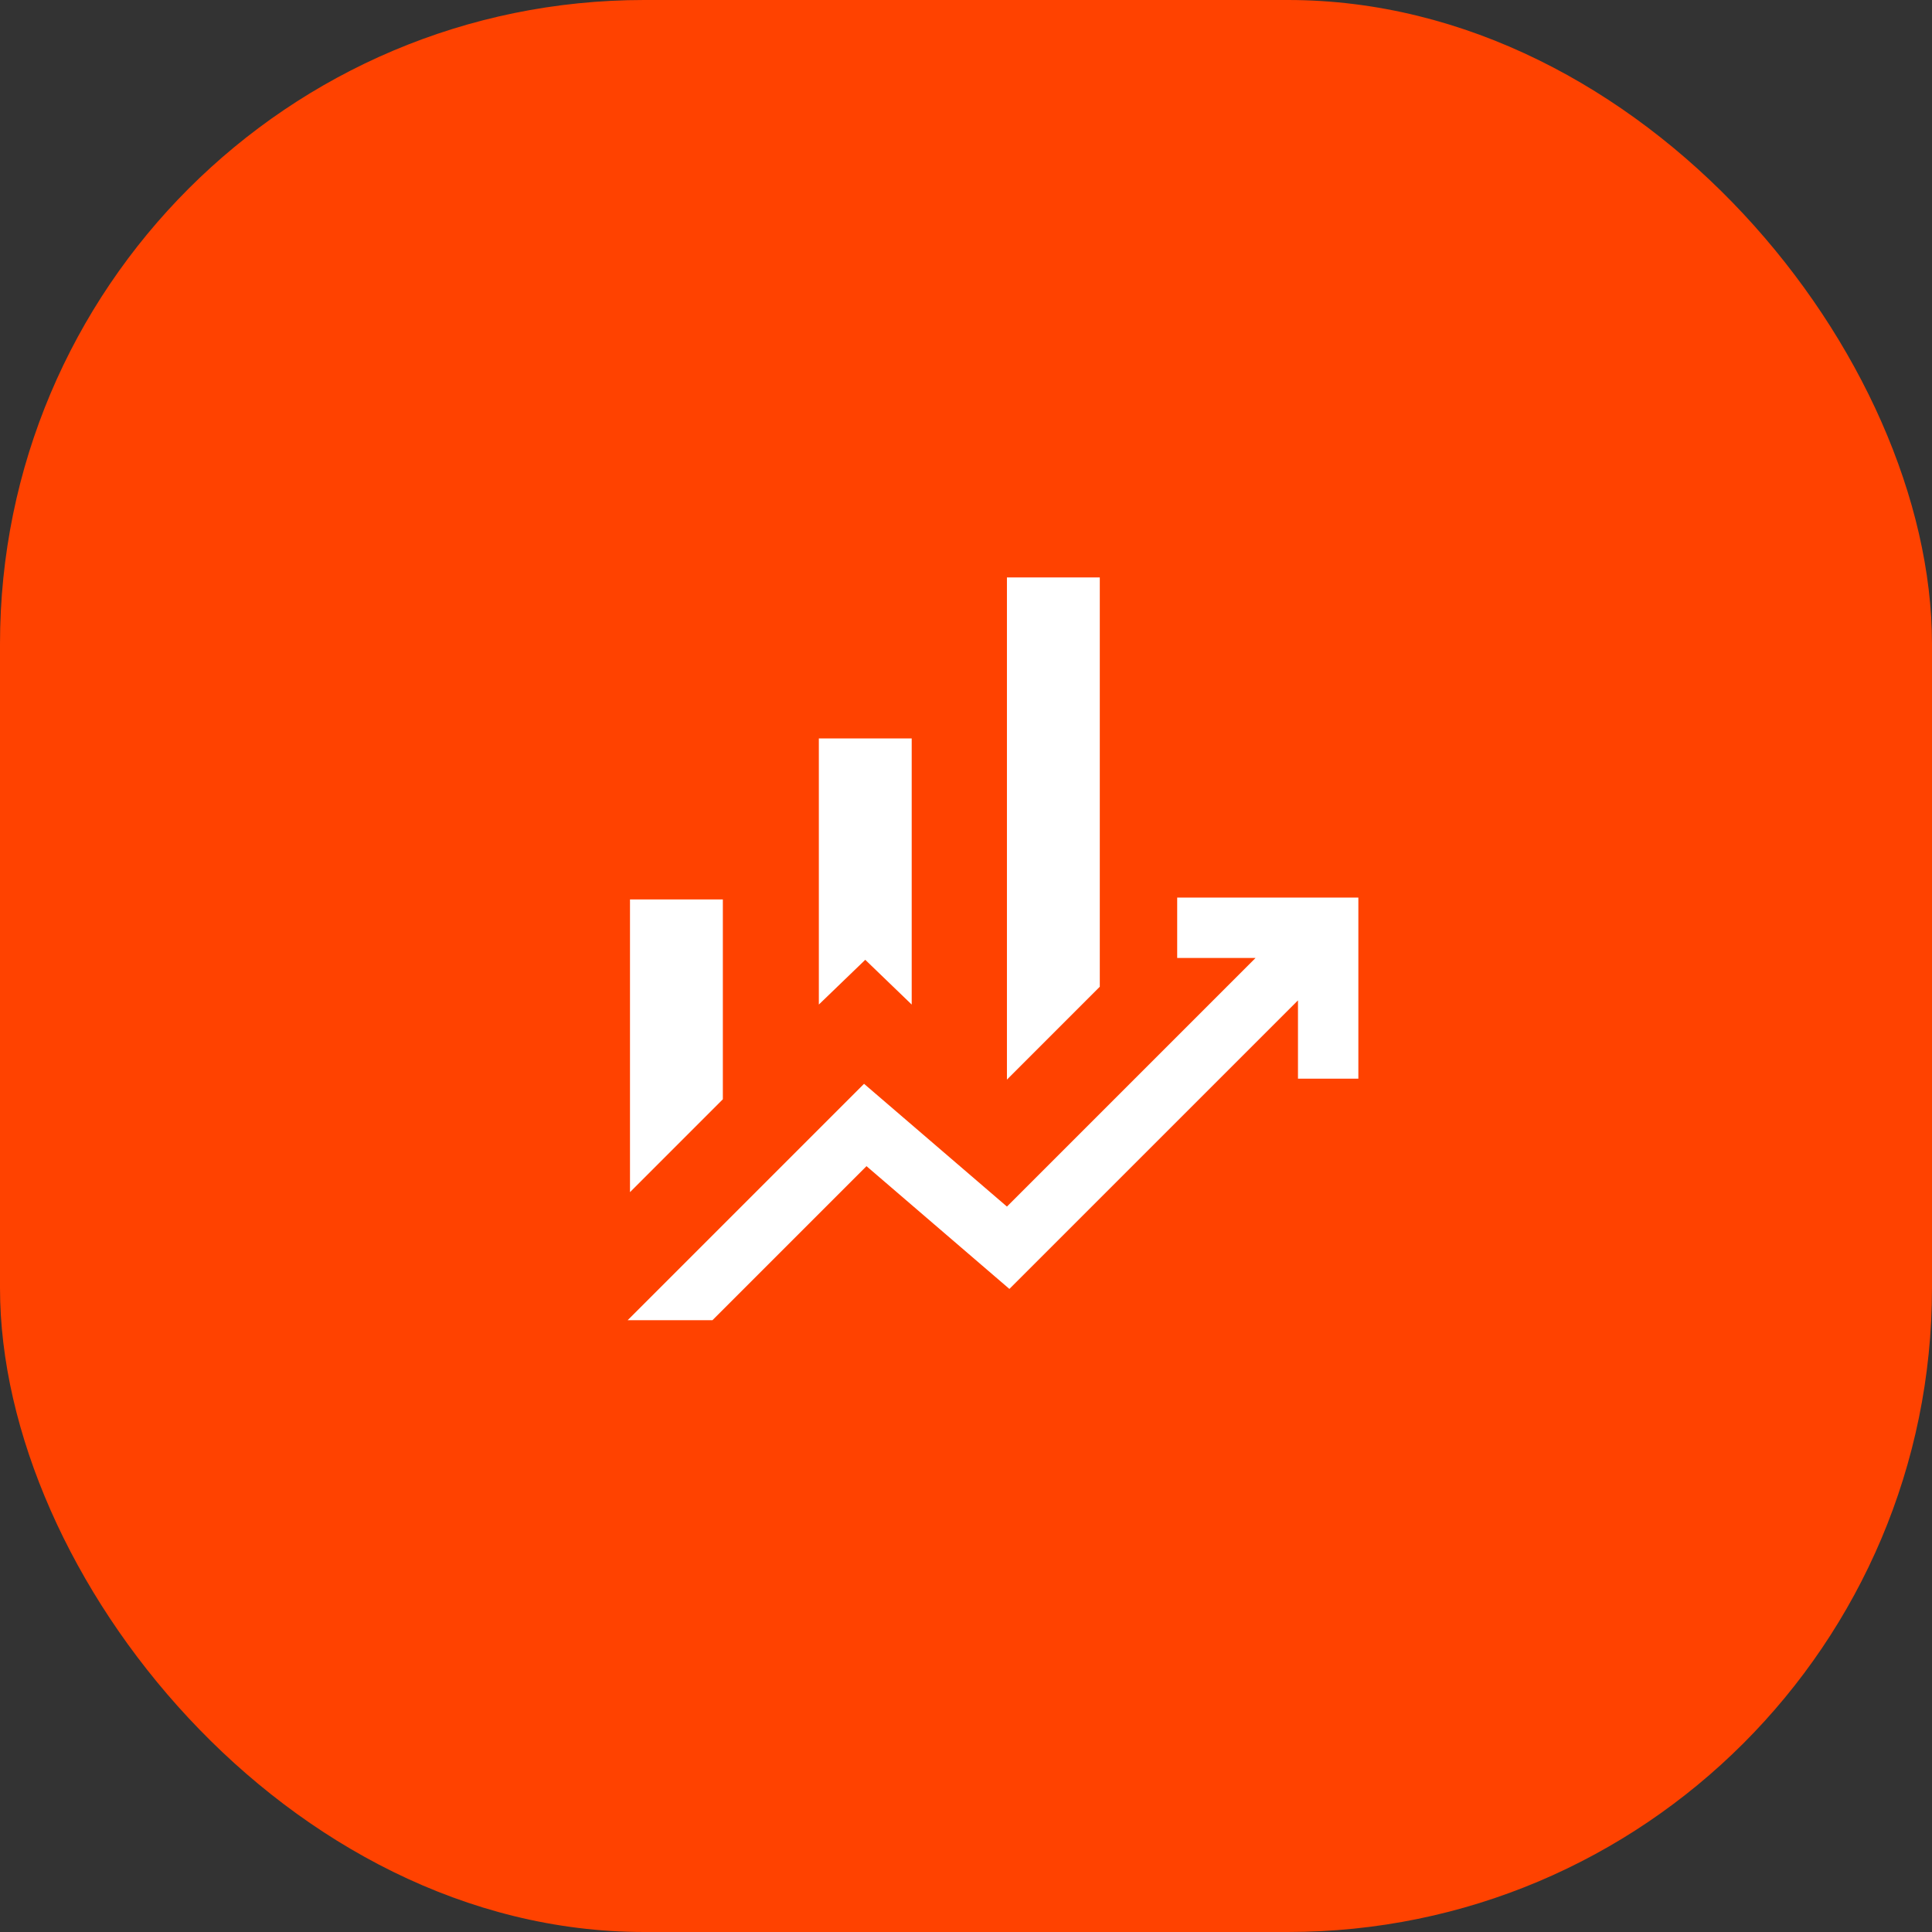 <?xml version="1.0" encoding="UTF-8"?> <svg xmlns="http://www.w3.org/2000/svg" width="48" height="48" viewBox="0 0 48 48" fill="none"><rect x="0" y="0" width="48" height="48" fill="#333333" stroke="none"/><rect width="48" height="48" rx="16" fill="#FF4200"></rect><path d="M20.344 24.958V18.346H22.651V24.958L21.497 23.846L20.344 24.958ZM25.017 26.823V14.346H27.324V24.515L25.017 26.823ZM15.652 29.619V22.346H17.959V27.311L15.652 29.619ZM15.594 32.8L21.467 26.927L25.017 29.977L31.194 23.8H29.247V22.3H33.748V26.8H32.248V24.854L25.078 32.023L21.528 28.973L17.701 32.8H15.594Z" fill="white"></path></svg> 